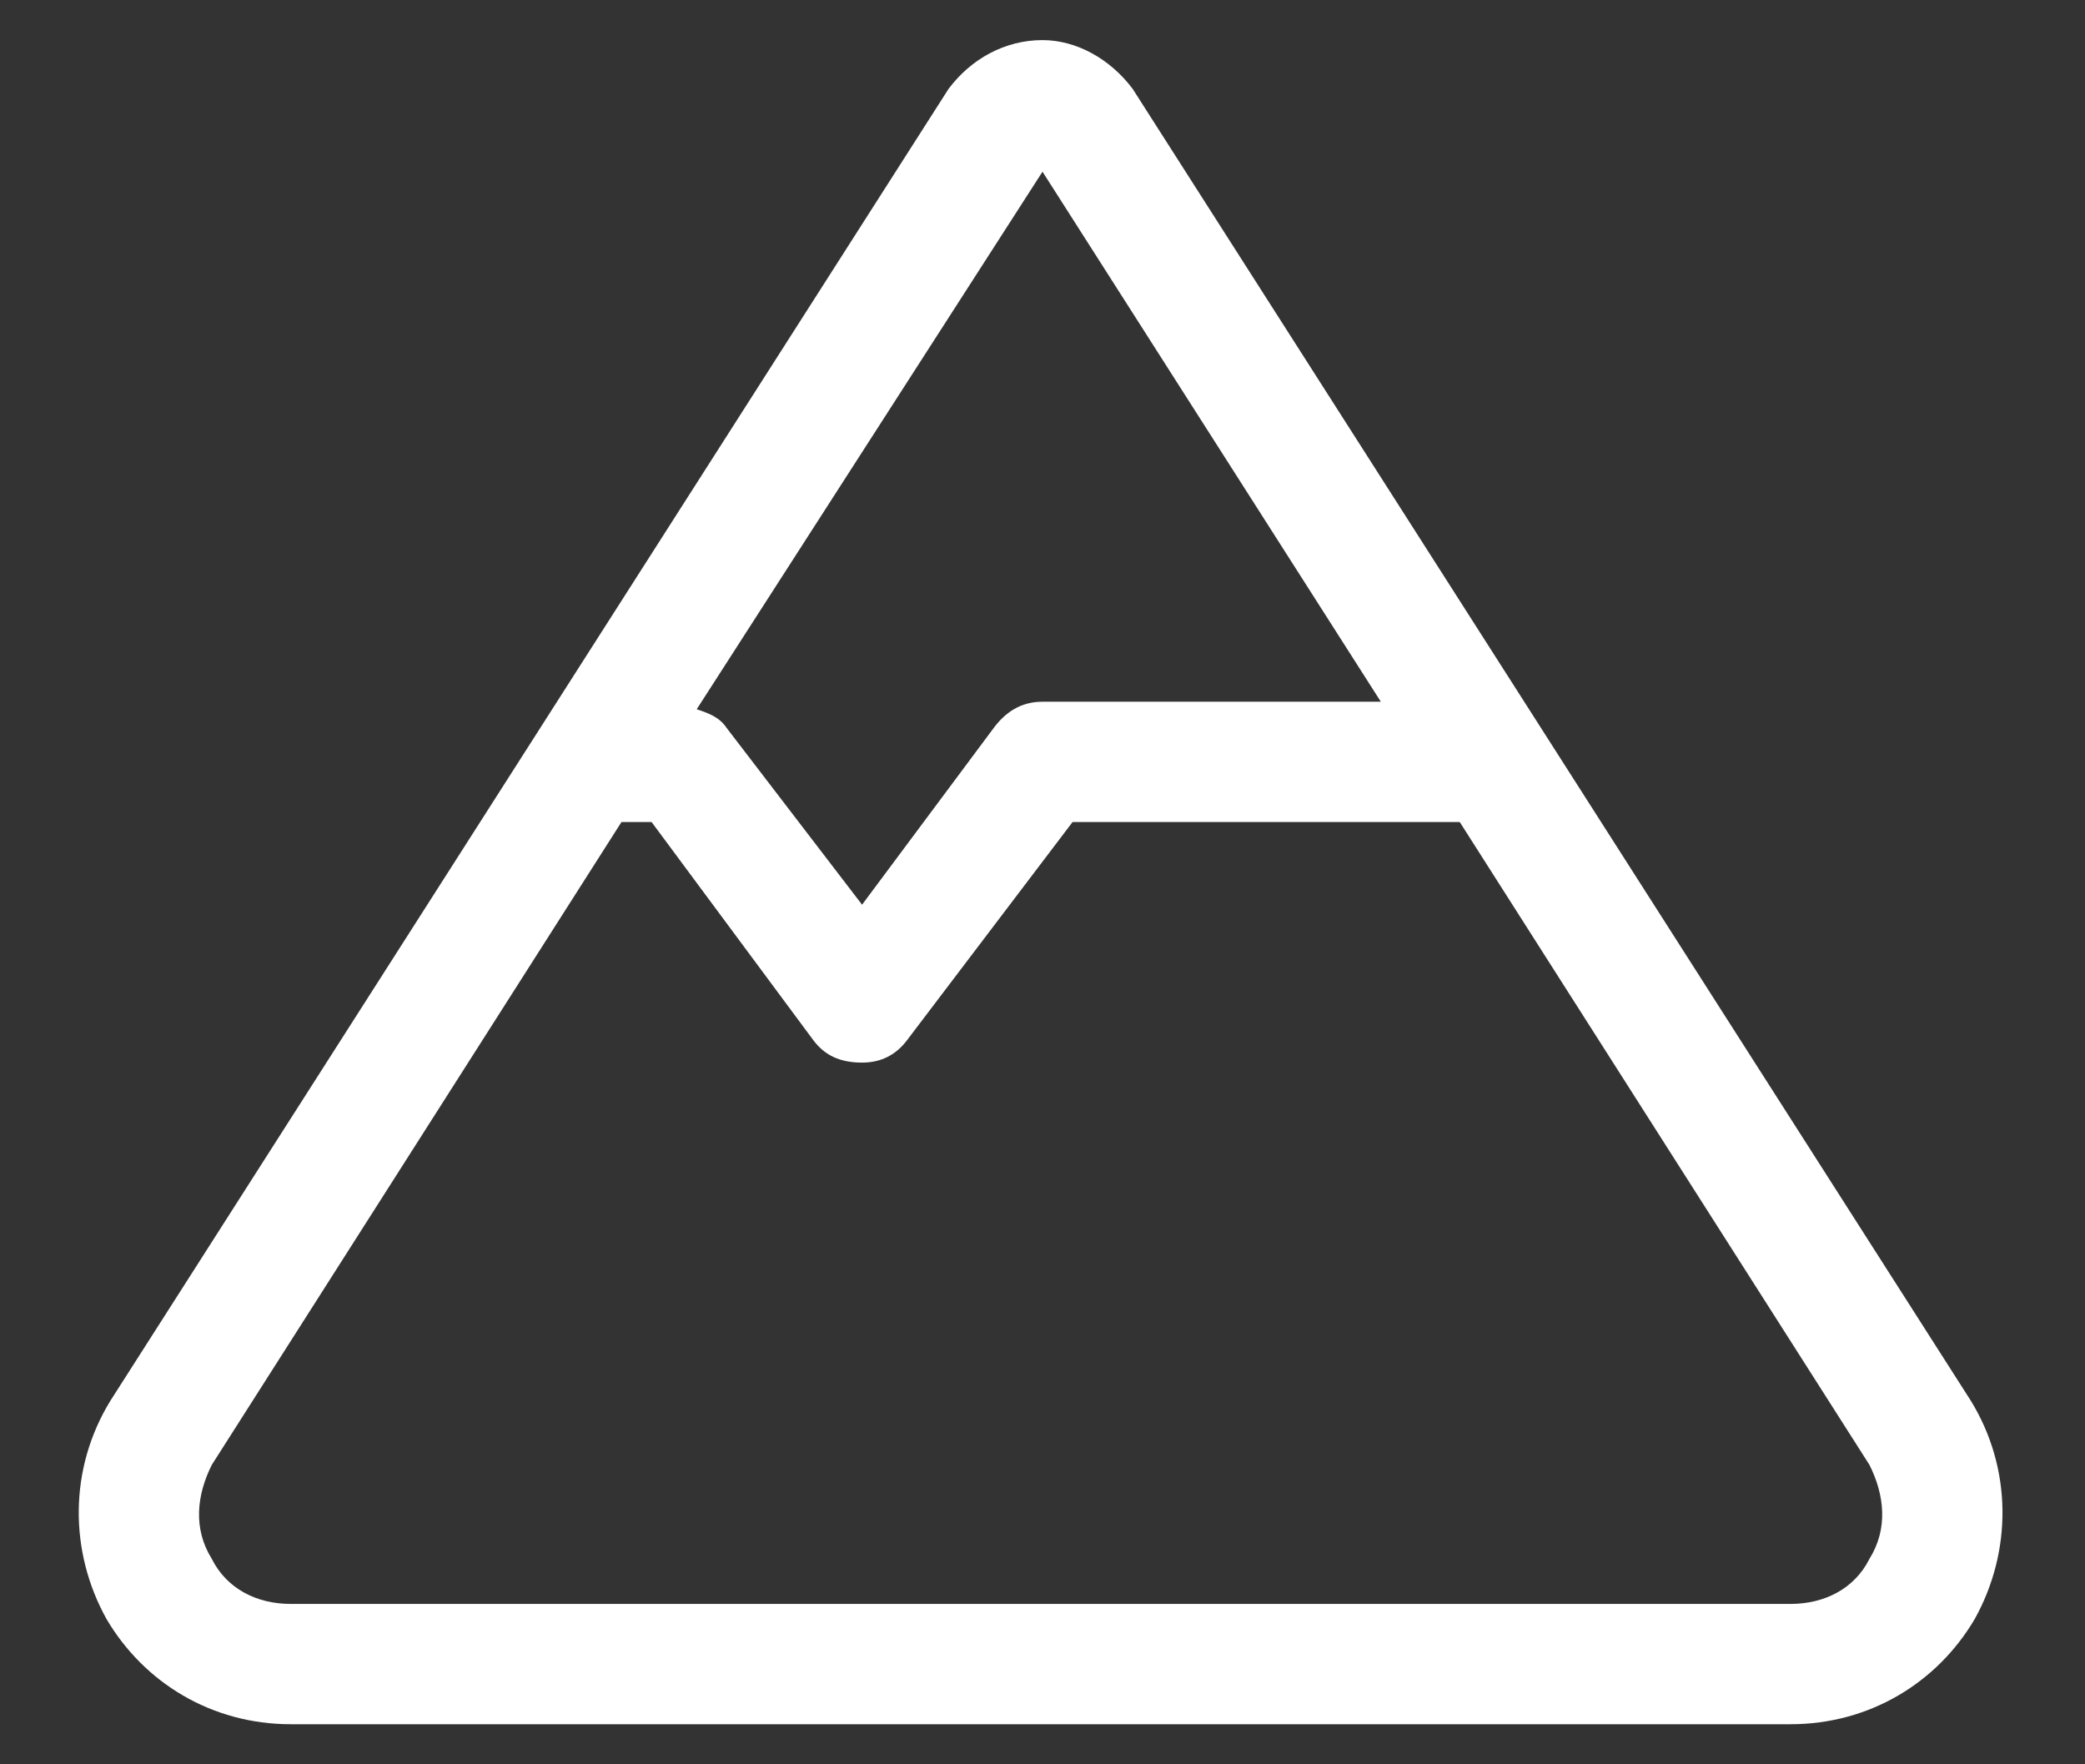 <svg width="26" height="22" viewBox="0 0 26 22" fill="none" xmlns="http://www.w3.org/2000/svg">
<rect x="0" y="0" width="26" height="22" fill="#333333" stroke="none"/>
<path d="M24.578 17.469L14.125 1.109C13.844 0.734 13.422 0.5 13 0.5C12.531 0.5 12.109 0.734 11.828 1.109L1.375 17.469C0.859 18.312 0.859 19.344 1.328 20.188C1.797 20.984 2.641 21.5 3.625 21.5H22.328C23.312 21.5 24.156 20.984 24.625 20.188C25.094 19.344 25.094 18.312 24.578 17.469ZM13 2.141L17.219 8.75H13C12.719 8.75 12.531 8.891 12.391 9.078L10.75 11.281L9.062 9.078C8.969 8.938 8.828 8.891 8.688 8.844L13 2.141ZM23.312 19.438C23.125 19.812 22.75 20 22.328 20H3.625C3.203 20 2.828 19.812 2.641 19.438C2.406 19.062 2.453 18.641 2.641 18.266L7.75 10.25H8.125L10.141 12.969C10.281 13.156 10.469 13.25 10.75 13.25C10.984 13.25 11.172 13.156 11.312 12.969L13.375 10.25H18.203L23.312 18.266C23.5 18.641 23.547 19.062 23.312 19.438Z" fill="white"/>
</svg>
